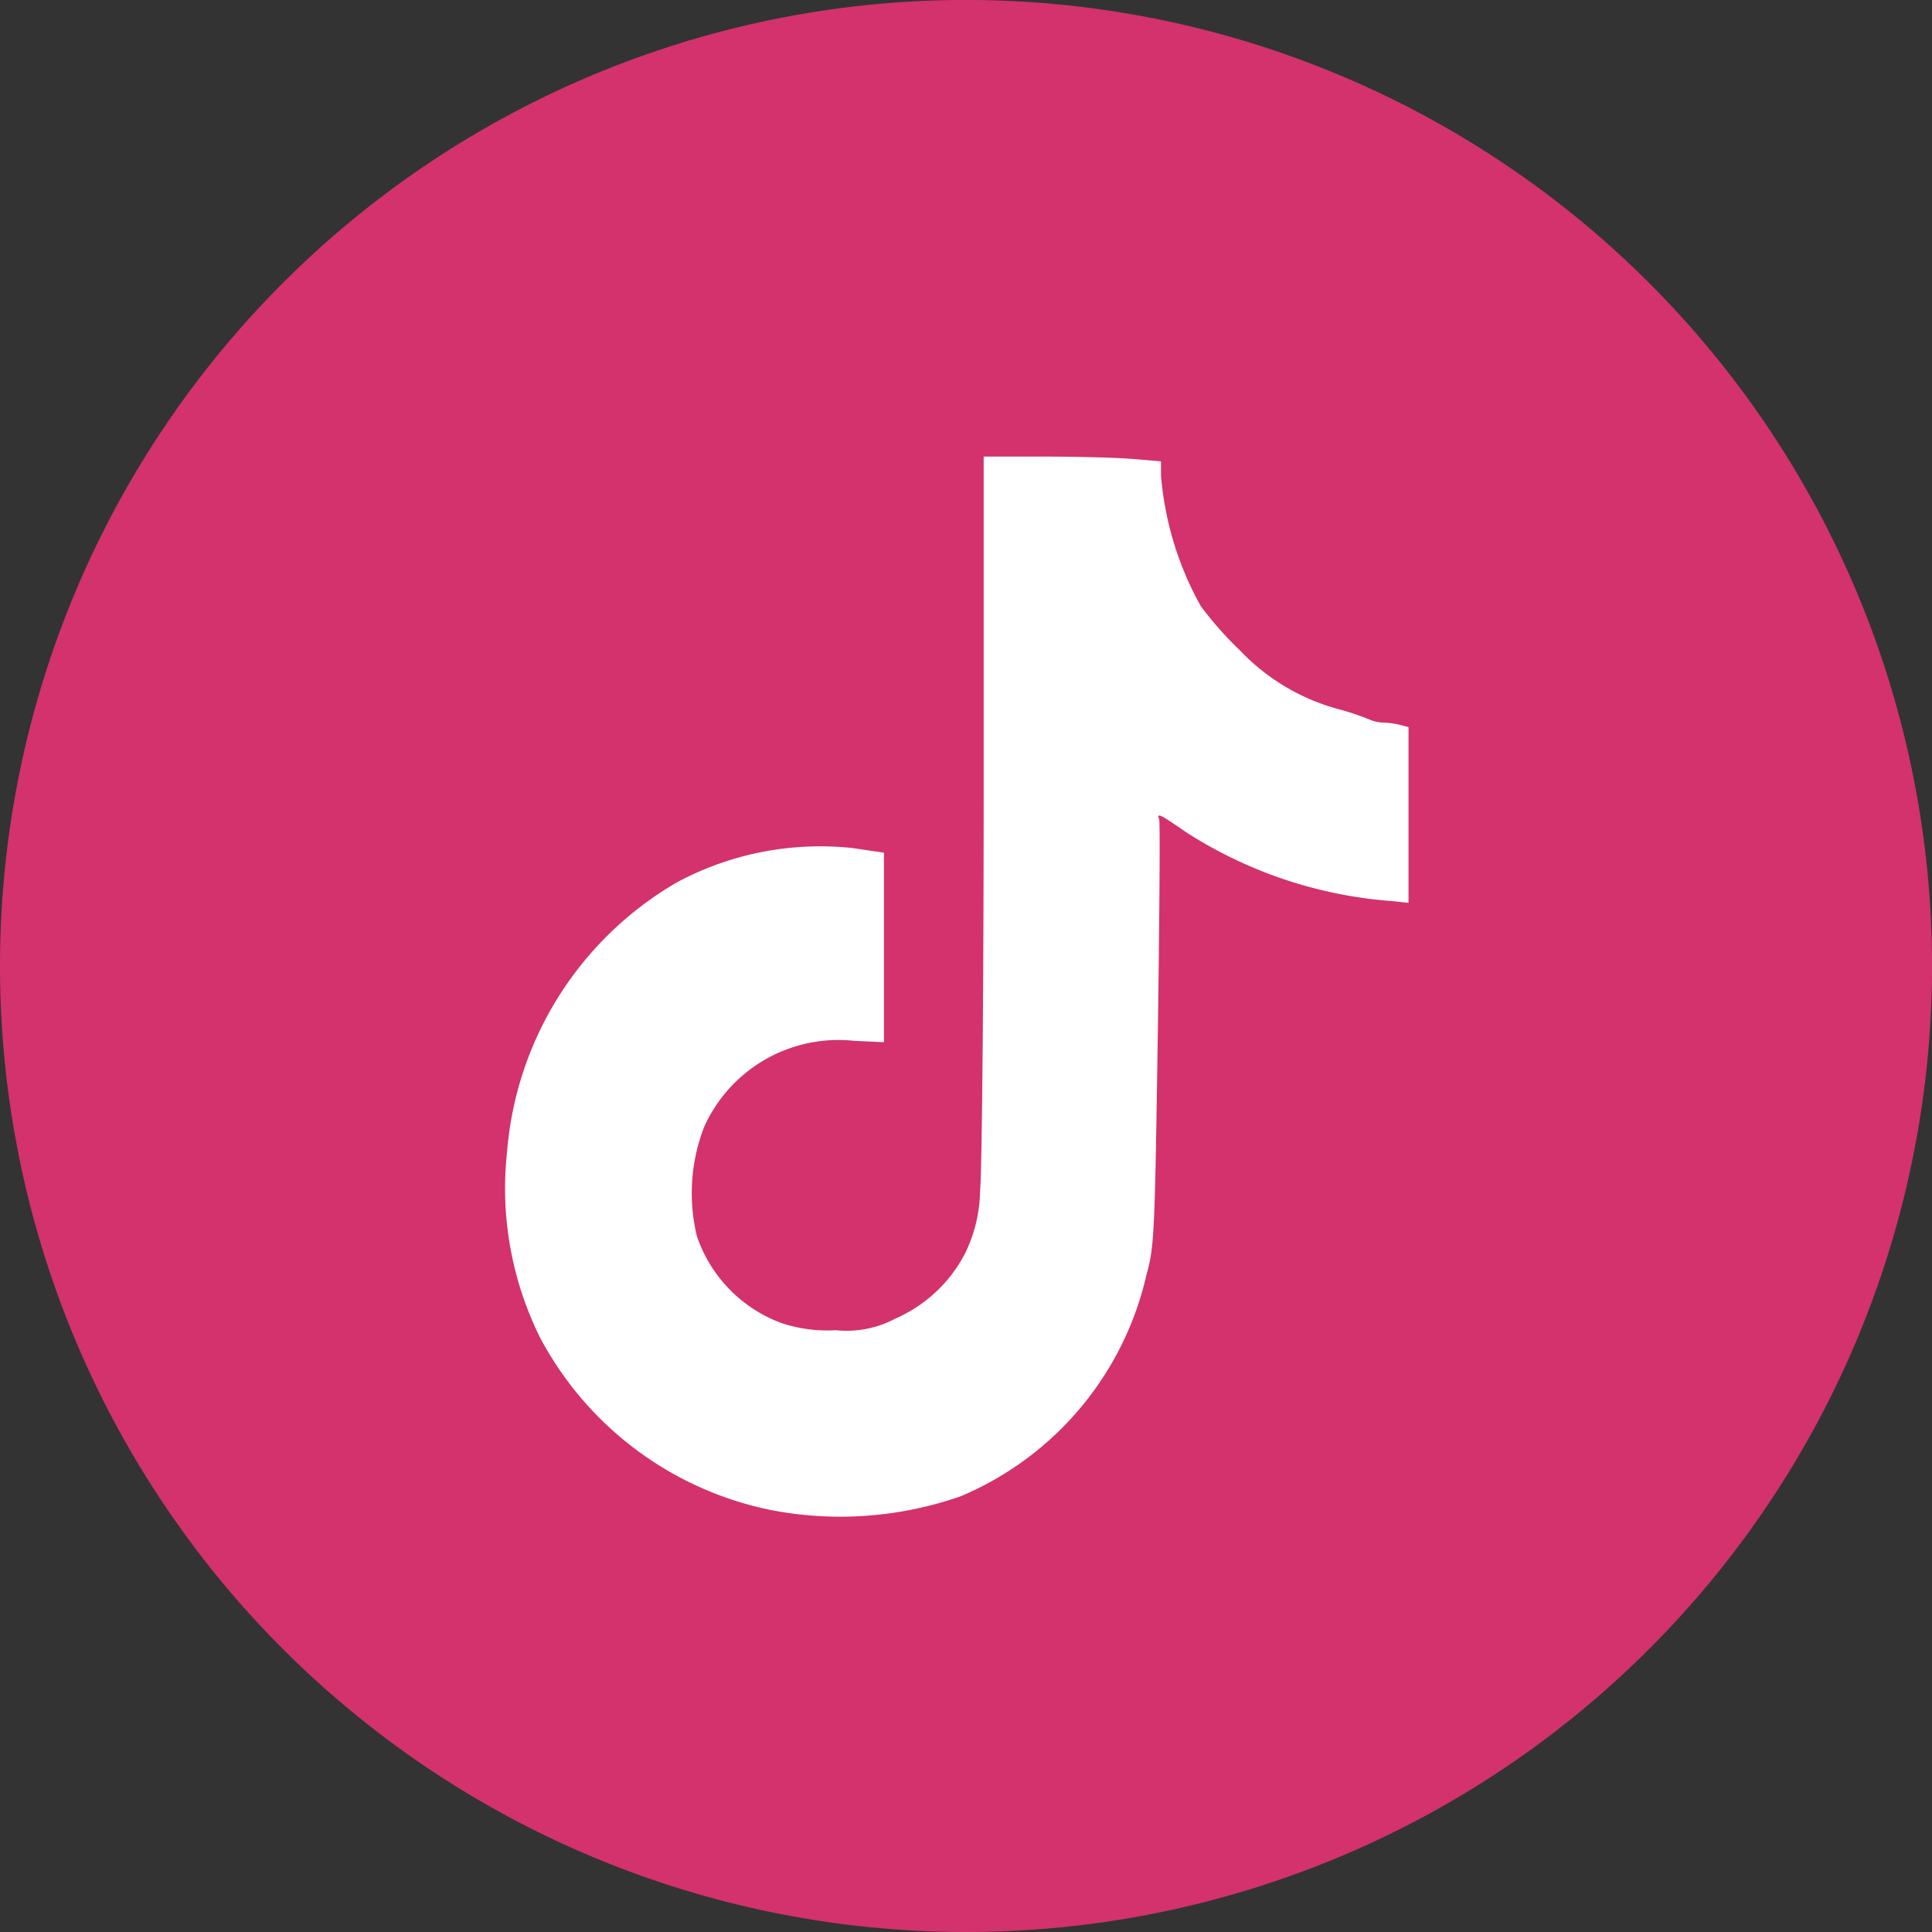 <svg xmlns="http://www.w3.org/2000/svg" width="49.267" height="49.268" viewBox="0 0 49.267 49.268">
  <rect x="0" y="0" width="49.267" height="49.268" fill="#333333" stroke="none"/>
  <g id="Group_1681" data-name="Group 1681" transform="translate(-380.256 -4815.614)">
    <path id="Ellipse_10" data-name="Ellipse 10" d="M0,24.634A24.634,24.634,0,1,1,24.634,49.267,24.634,24.634,0,0,1,0,24.634Z" transform="translate(380.256 4815.614)" fill="#d3326c" style="isolation: isolate"/>
    <path id="brand-tiktok-svgrepo-com" d="M8.792,27.888a8.6,8.6,0,0,1-6.009-4.416,8.566,8.566,0,0,1-.843-4.761,8.753,8.753,0,0,1,4.334-6.856,7.732,7.732,0,0,1,4.485-.871l.79.117v4.832L10.8,15.9a3.753,3.753,0,0,0-3.838,2.2,4.669,4.669,0,0,0-.182,2.782A3.592,3.592,0,0,0,8.947,23.1a3.727,3.727,0,0,0,1.377.178,2.641,2.641,0,0,0,1.524-.3,3.633,3.633,0,0,0,1.775-1.669A3.748,3.748,0,0,0,14,19.744c.049-.543.09-4.983.092-9.866l0-8.878h1.54c.847,0,1.864.027,2.261.061l.721.061v.357A8.185,8.185,0,0,0,19.63,4.815a9.028,9.028,0,0,0,1,1.13,5.4,5.4,0,0,0,2.553,1.507,6.752,6.752,0,0,1,.729.246,1,1,0,0,0,.377.086,2.022,2.022,0,0,1,.425.059l.212.056V12.38l-.4-.043a11.234,11.234,0,0,1-5.276-1.761c-.686-.472-.746-.5-.681-.32.023.065.007,2.534-.037,5.487-.076,5.12-.089,5.4-.288,6.121a8.072,8.072,0,0,1-4.734,5.647,9.3,9.3,0,0,1-4.717.376Z" transform="translate(391.248 4826.257)" fill="#fff"/>
  </g>
</svg>
